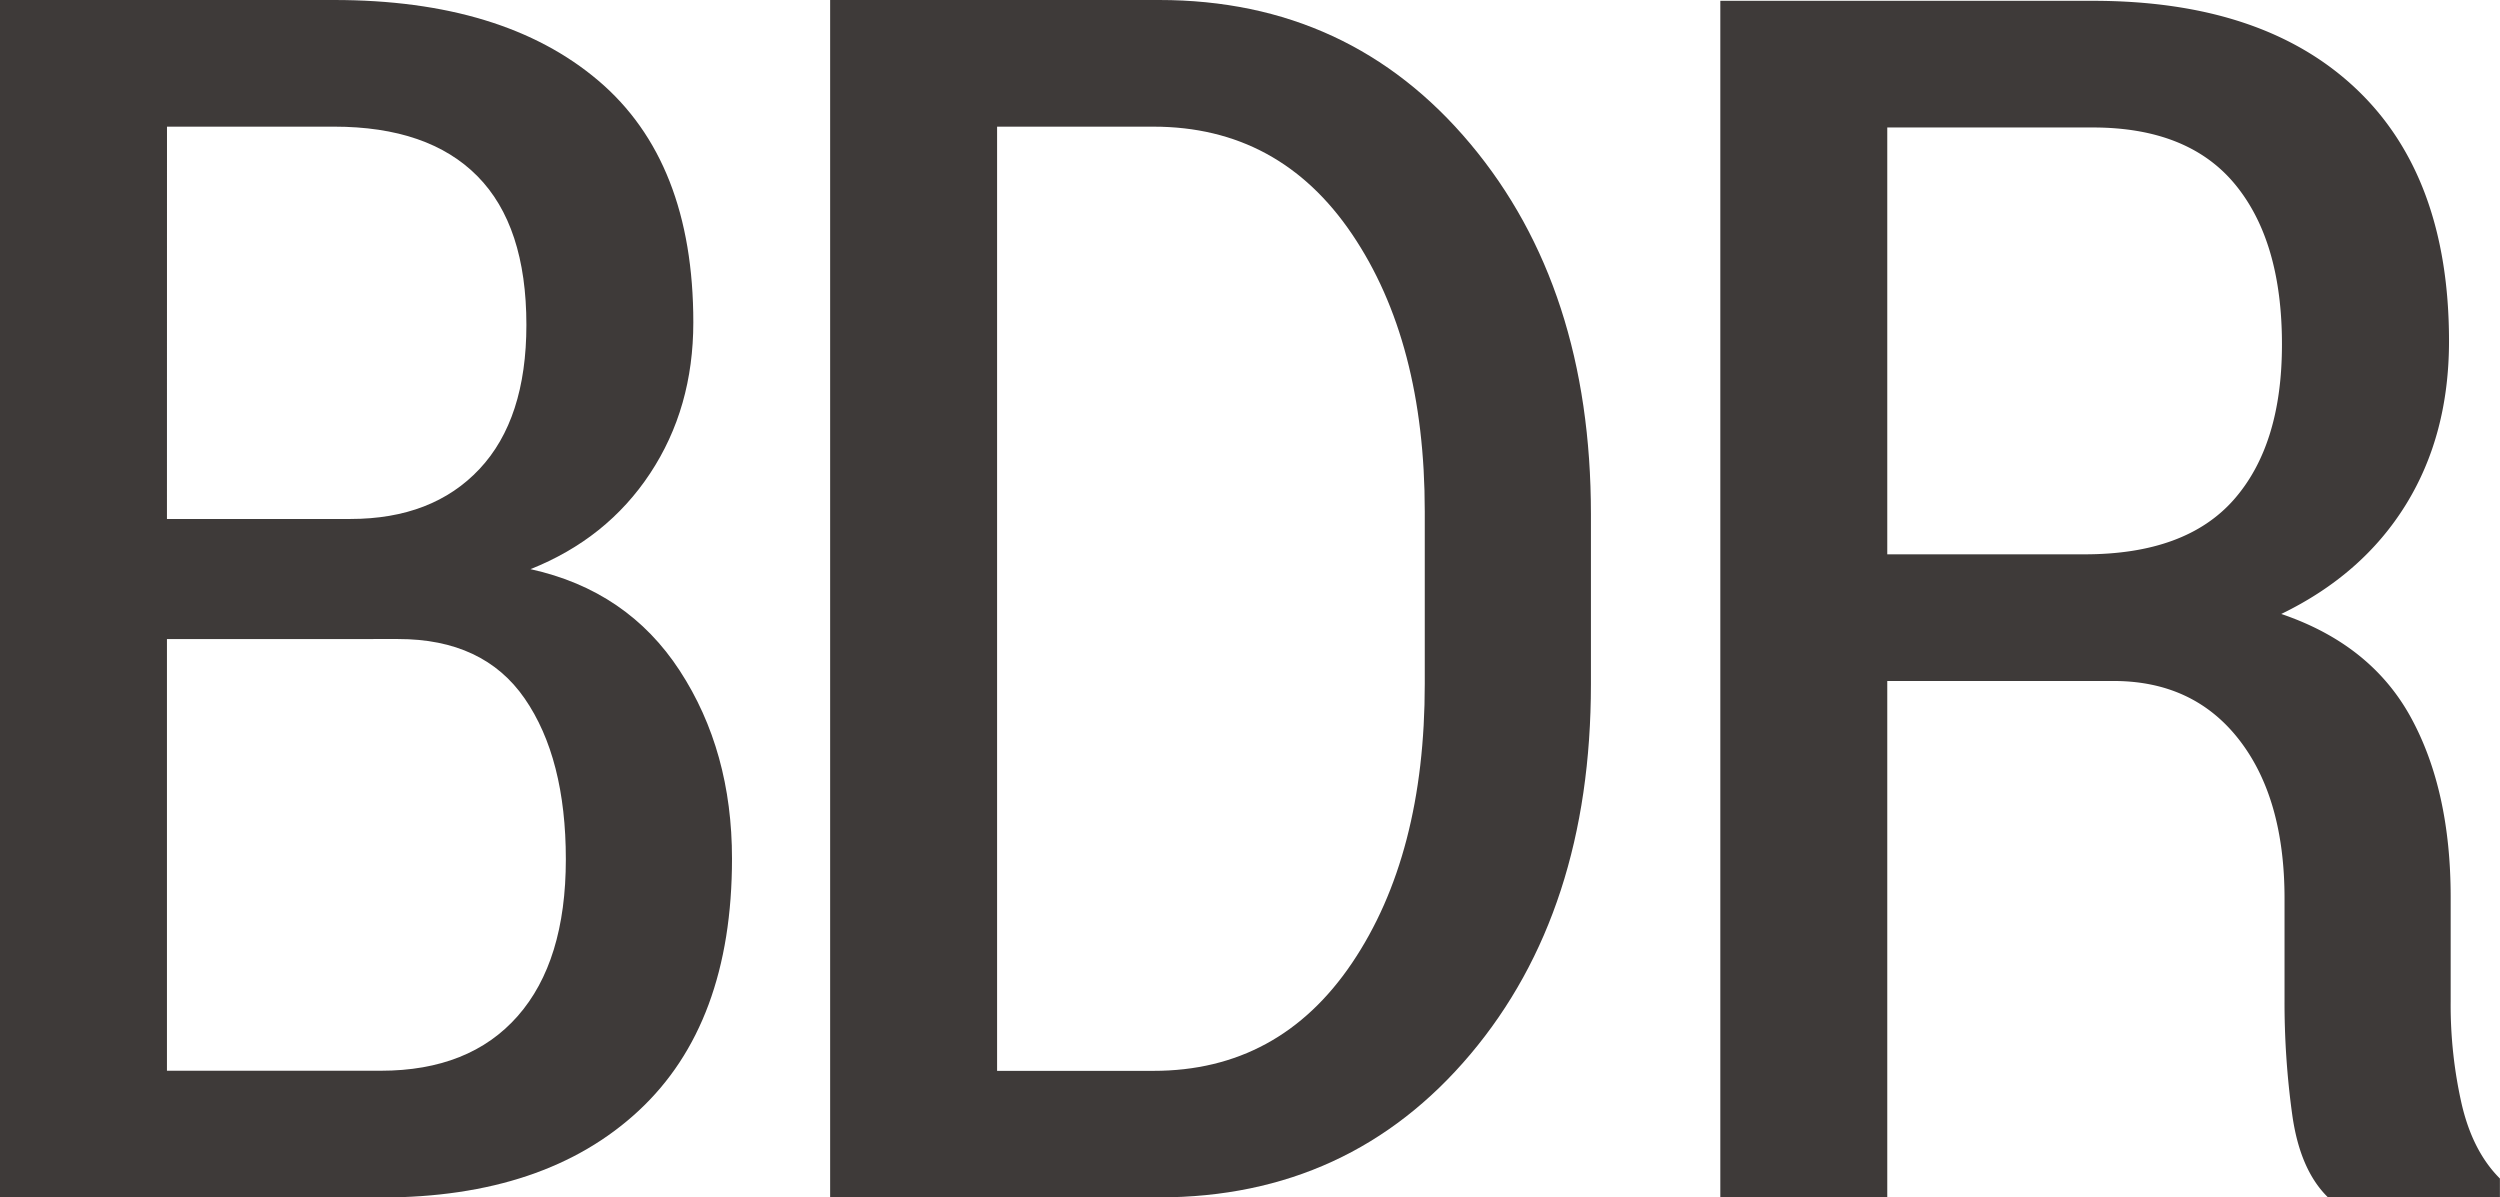 <svg id="BDR" xmlns="http://www.w3.org/2000/svg" viewBox="0 0 1135.08 543.7"><defs><style>.cls-1{fill:#3e3a39;}</style></defs><title>BDR</title><path class="cls-1" d="M114.92,639.56V95.86H266.53q76.92,0,120.05,36.6t43.13,109.79q0,38.84-19.6,68.52t-54.33,43.5q44.06,9.71,67.78,46.12t23.71,85.33q0,75.06-42.38,114.45t-117.07,39.4Zm75.8-308.07H274q37.34,0,58.63-22.69t21.29-65.44q0-45-22.22-67.5t-65.16-22.5h-75.8Zm0,54.52v196h97.09q40.33,0,62.17-24.83t21.85-71.14q0-45.93-18.67-73T295.65,386Z" transform="translate(-114.92 -95.86)"/><path class="cls-1" d="M491.83,639.56V95.86H641.2q86.63,0,141.34,65.35t54.71,168v77.3q0,103.06-54.71,168t-141.34,65Zm75.8-486.19V582.06h71q57.13,0,90.18-49t33-126.81V328.06q0-77.05-33-125.87t-90.18-48.82Z" transform="translate(-114.92 -95.86)"/><path class="cls-1" d="M971.8,405.05V639.56H896V96.23h169.16q77.3,0,119.49,39.93t42.2,114.56q0,42.55-19.6,74.27t-56.57,49.63q40.7,13.83,58.81,46.9t18.11,81.64v47.45a203.47,203.47,0,0,0,5,46.53q5,21.48,17.36,33.81v8.6h-78q-12.7-12.34-16.24-37.21a371.69,371.69,0,0,1-3.55-52.55v-46q0-45.63-20.72-72.19t-56.95-26.55Zm0-57.51h89.62q45.93,0,67.78-24.88T1151,252.14q0-46.76-21.29-72.58t-64.6-25.82H971.8Z" transform="translate(-114.92 -95.86)"/></svg>